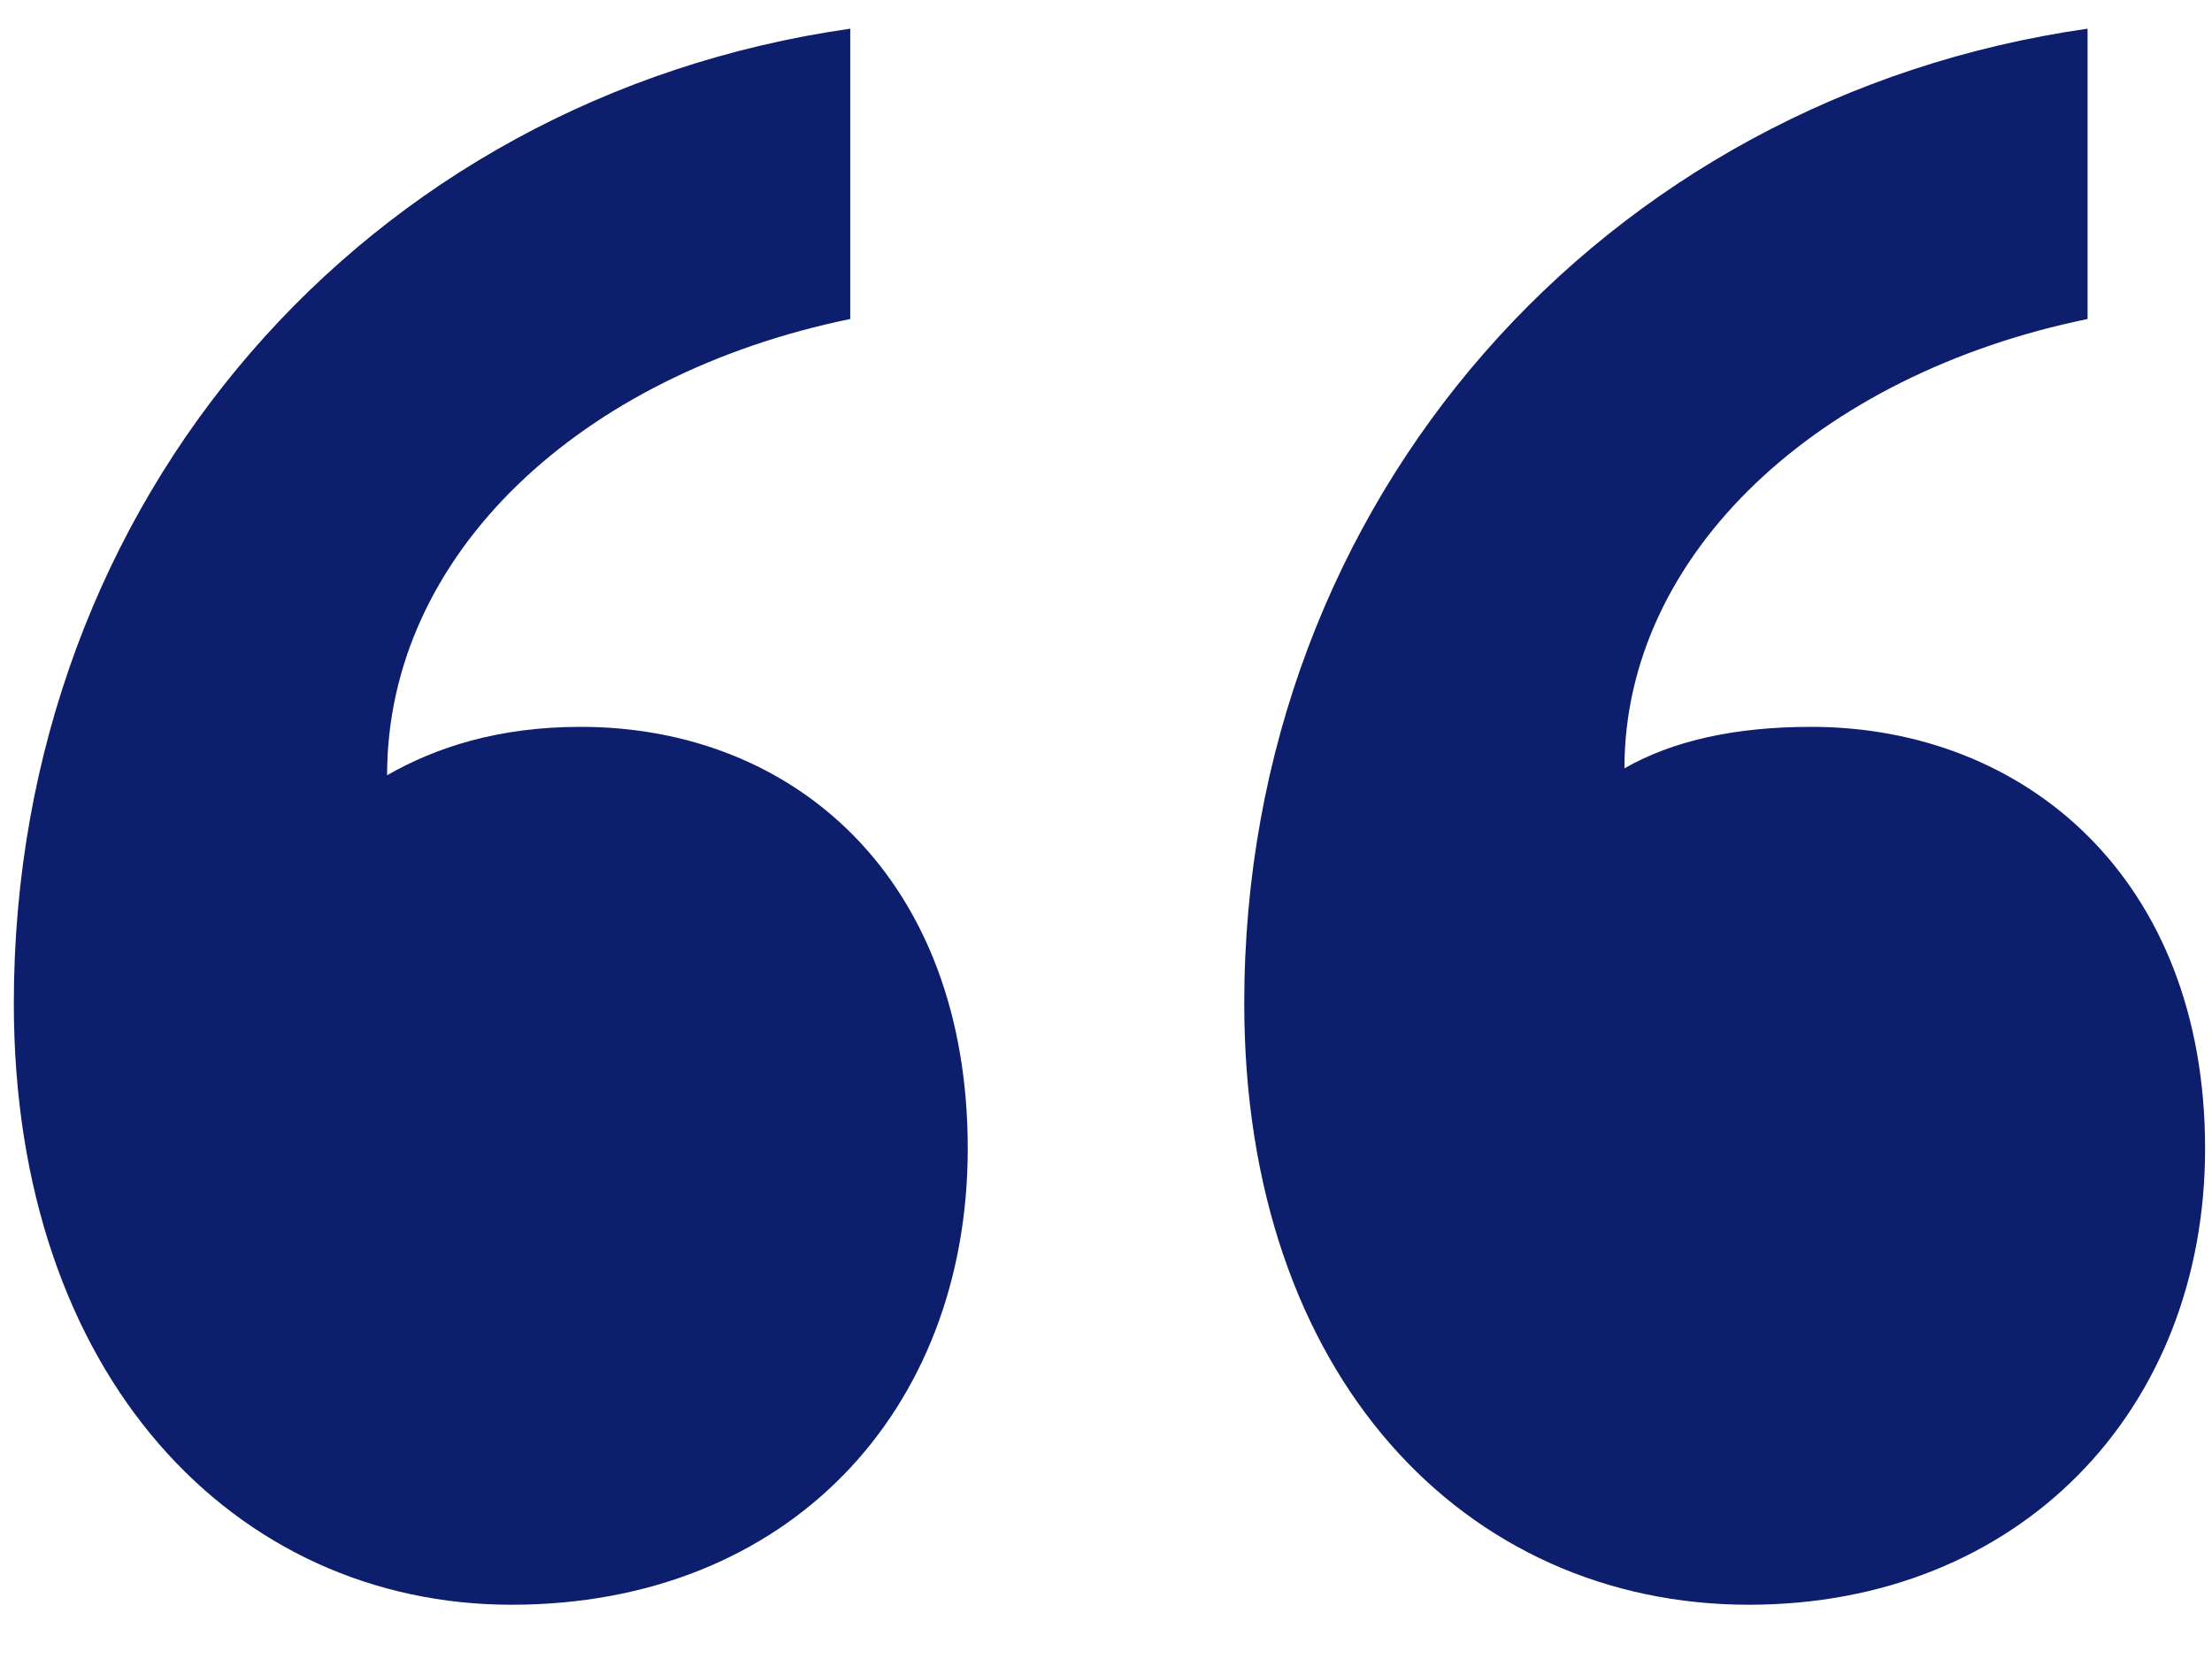 <svg width="32" height="24" viewBox="0 0 32 24" fill="none" xmlns="http://www.w3.org/2000/svg">
<path d="M14 16.615C14 20.415 11.4 23.215 7.4 23.215C3.4 23.215 0.2 19.915 0.2 14.515C0.2 7.215 5.3 1.415 12.3 0.415V4.615C8.4 5.415 5.6 8.015 5.6 11.215C6.3 10.815 7.2 10.515 8.4 10.515C11.5 10.515 14 12.715 14 16.615ZM31.9 16.615C31.9 20.415 29.2 23.215 25.3 23.215C21.2 23.215 18 19.915 18 14.515C18 7.215 23.2 1.415 30.2 0.415V4.615C26.3 5.415 23.5 8.015 23.5 11.115C24.2 10.715 25.1 10.515 26.2 10.515C29.3 10.515 31.9 12.715 31.9 16.615Z" fill="#0D1E6C"/>
</svg>
